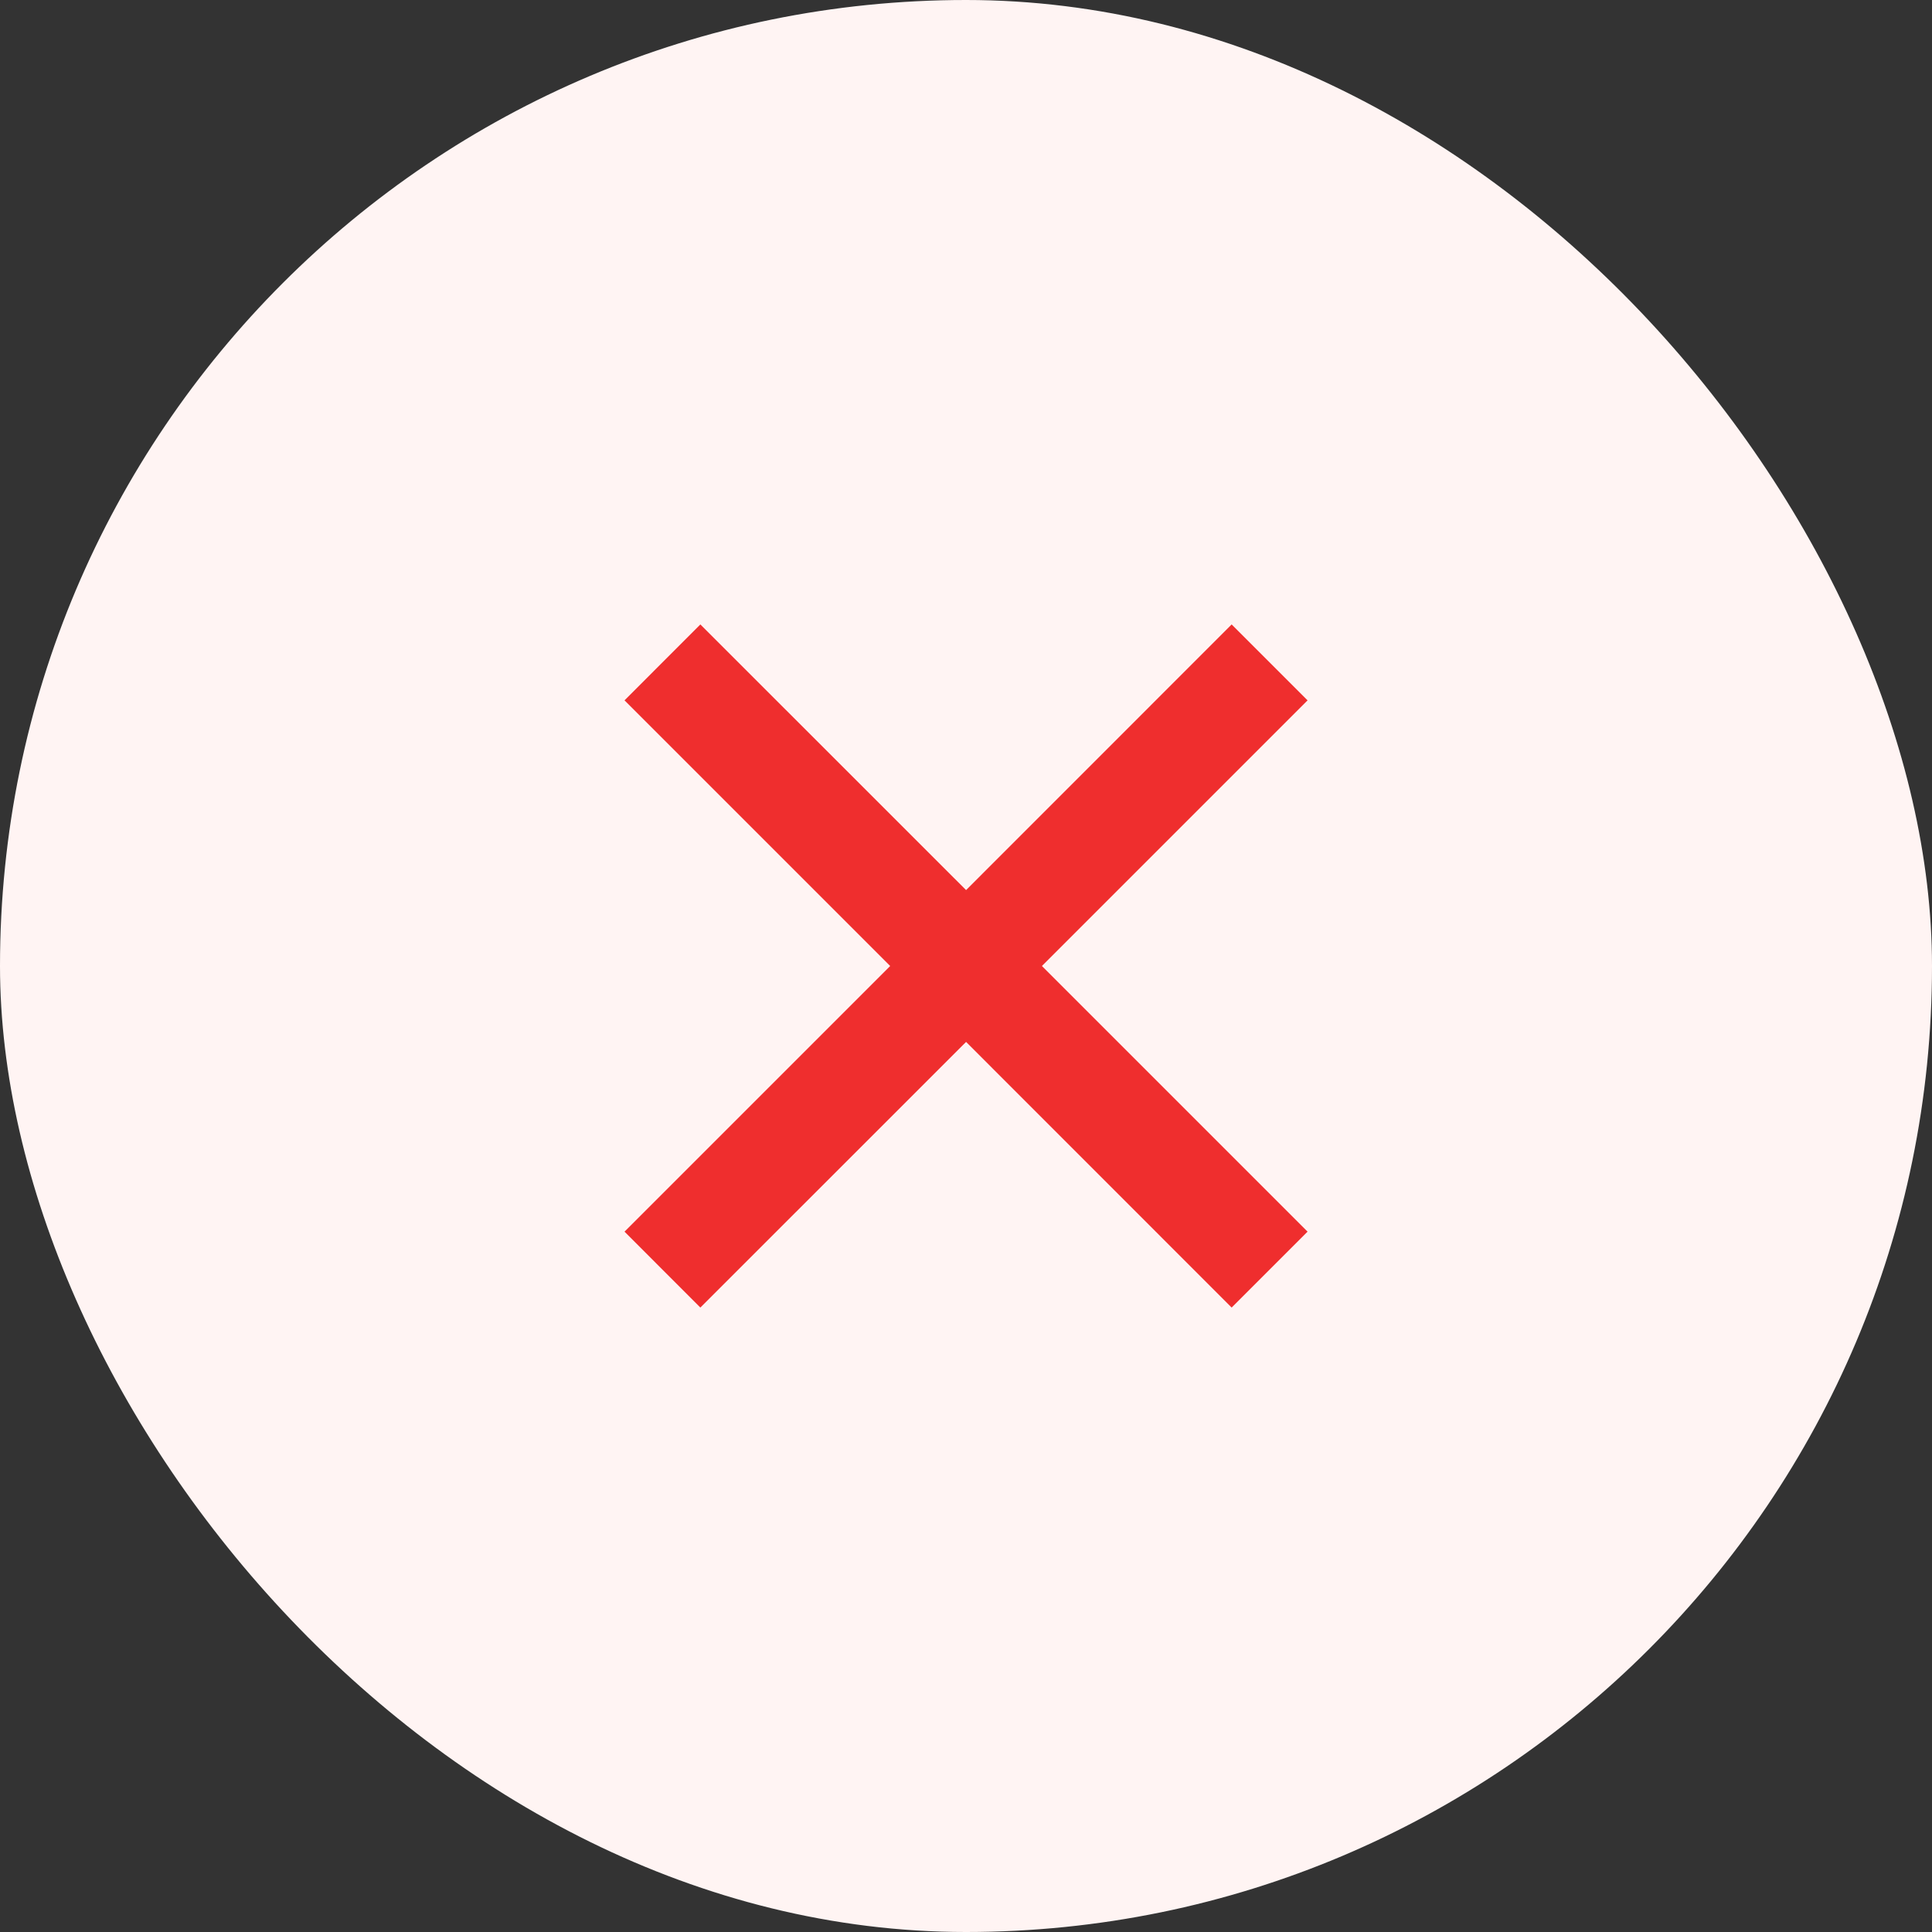 <?xml version="1.0" encoding="utf-8"?>
<svg xmlns="http://www.w3.org/2000/svg" width="24" height="24" viewBox="0 0 24 24" fill="none">
<rect x="0" y="0" width="24" height="24" fill="#333333" stroke="none"/>
<rect width="24" height="24" rx="12" fill="#FFF4F3"/>
<g clip-path="url(#clip0_2988_7735)">
<path d="M12.001 11.057L15.3 7.757L16.243 8.7L12.943 12L16.243 15.3L15.3 16.243L12.001 12.943L8.7 16.243L7.758 15.3L11.058 12L7.758 8.7L8.7 7.757L12.001 11.057Z" fill="#EF2E2E"/>
</g>
<defs>
<clipPath id="clip0_2988_7735">
<rect width="16" height="16" fill="white" transform="translate(4 4)"/>
</clipPath>
</defs>
</svg>